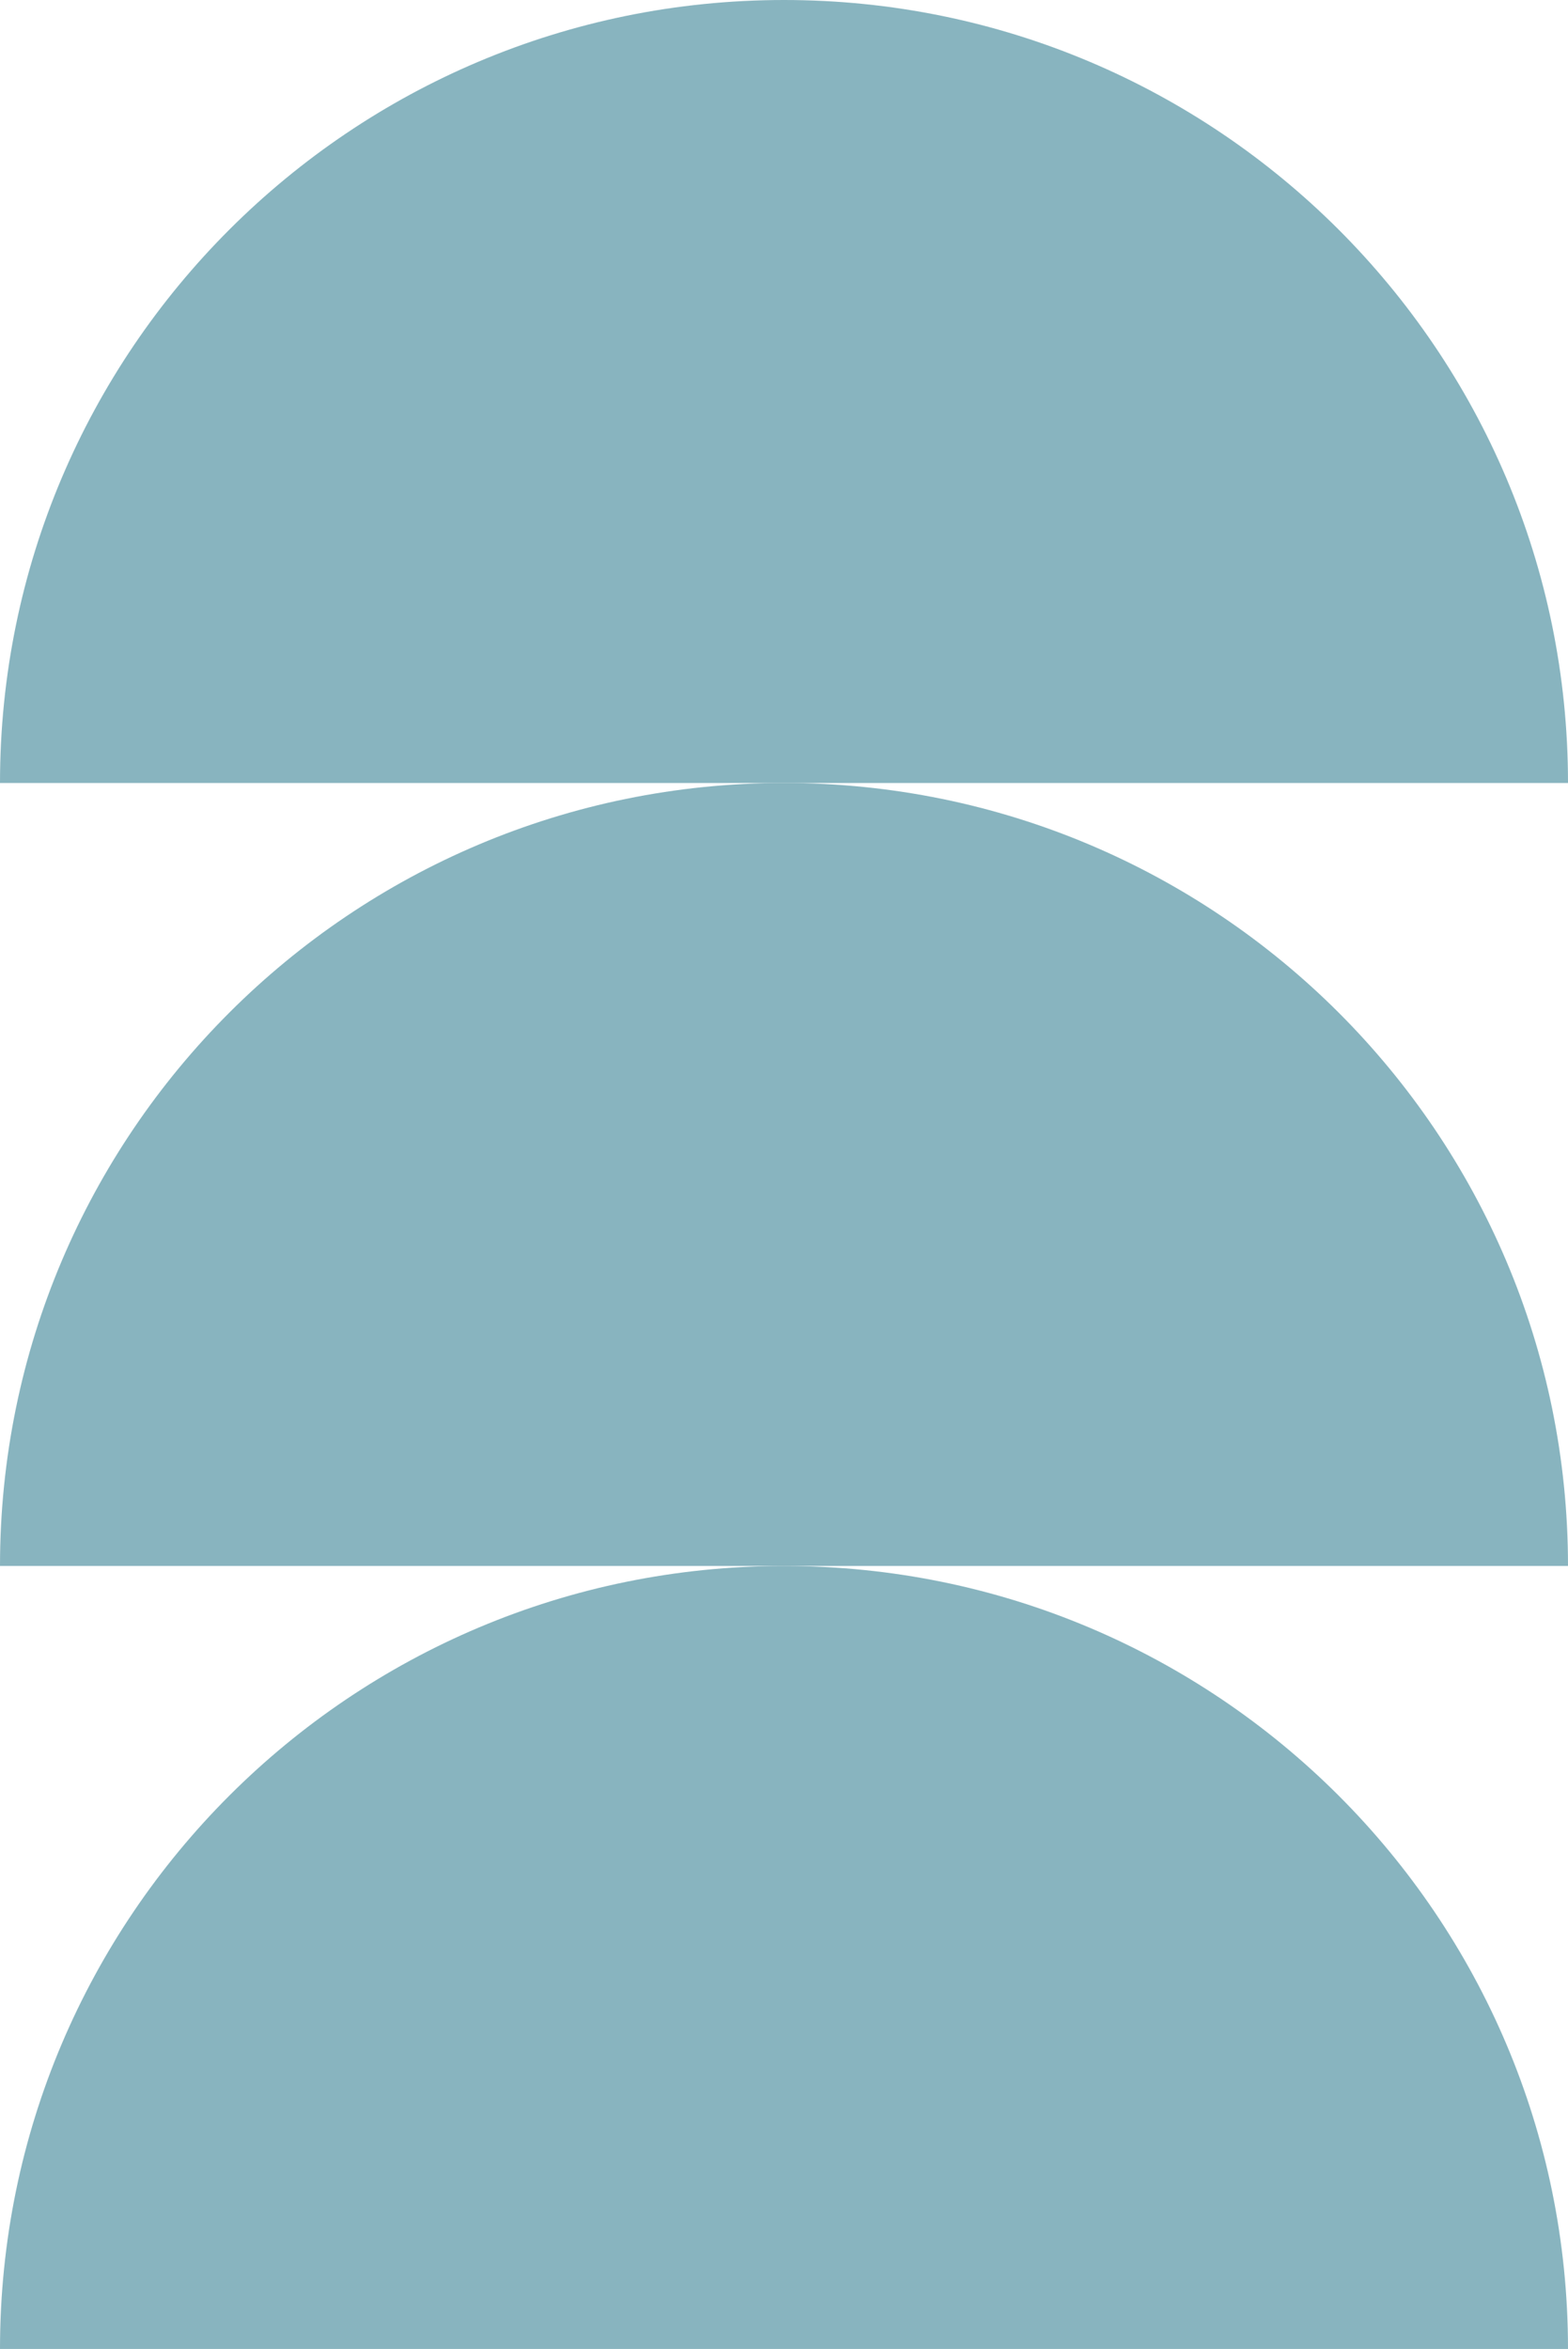 <?xml version="1.0" encoding="UTF-8"?> <svg xmlns="http://www.w3.org/2000/svg" width="177" height="265" viewBox="0 0 177 265" fill="none"><g clip-path="url(#clip0_94_144)"><path d="M0 265C0 216.217 39.624 176.667 88.5 176.667C137.376 176.667 177 216.217 177 265H0Z" fill="#88B4BF"></path><path d="M0 176.666C0 127.883 39.624 88.333 88.5 88.333C137.376 88.333 177 127.883 177 176.666H0Z" fill="#88B4BF"></path><path d="M0 88.333C0 39.55 39.624 0 88.5 0C137.376 0 177 39.55 177 88.333H0Z" fill="#88B4BF"></path></g><defs><clipPath id="clip0_94_144"><rect width="177" height="265" fill="white"></rect></clipPath></defs></svg> 